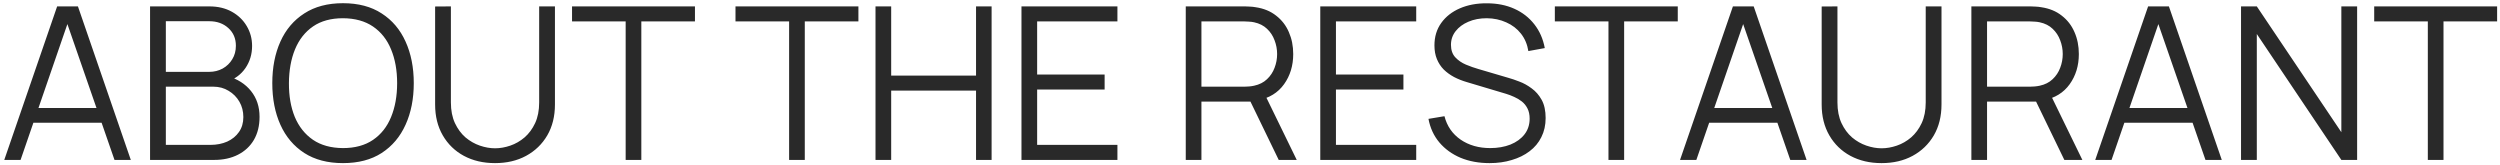 <?xml version="1.0" encoding="UTF-8"?> <svg xmlns="http://www.w3.org/2000/svg" width="469" height="31" viewBox="0 0 469 31" fill="none"><path d="M0.8 30L10.72 1.2H14.62L24.54 30H21.48L12.06 2.84H13.22L3.86 30H0.8ZM5.22 23.02V20.26H20.1V23.02H5.22ZM28.152 30V1.2H39.272C40.885 1.2 42.292 1.533 43.492 2.2C44.692 2.867 45.625 3.767 46.292 4.9C46.958 6.02 47.292 7.26 47.292 8.62C47.292 10.167 46.878 11.547 46.052 12.76C45.225 13.96 44.118 14.793 42.732 15.26L42.692 14.28C44.558 14.813 46.025 15.747 47.092 17.08C48.158 18.413 48.692 20.027 48.692 21.92C48.692 23.587 48.338 25.027 47.632 26.24C46.925 27.44 45.932 28.367 44.652 29.02C43.372 29.673 41.885 30 40.192 30H28.152ZM31.112 27.18H39.472C40.645 27.18 41.698 26.973 42.632 26.56C43.565 26.133 44.298 25.533 44.832 24.76C45.378 23.987 45.652 23.053 45.652 21.96C45.652 20.893 45.405 19.933 44.912 19.08C44.418 18.227 43.745 17.547 42.892 17.04C42.052 16.52 41.092 16.26 40.012 16.26H31.112V27.18ZM31.112 13.48H39.252C40.172 13.48 41.012 13.273 41.772 12.86C42.532 12.433 43.132 11.853 43.572 11.12C44.025 10.387 44.252 9.54 44.252 8.58C44.252 7.22 43.778 6.113 42.832 5.26C41.898 4.407 40.705 3.98 39.252 3.98H31.112V13.48ZM64.343 30.6C61.476 30.6 59.056 29.967 57.083 28.7C55.109 27.42 53.616 25.653 52.603 23.4C51.59 21.147 51.083 18.547 51.083 15.6C51.083 12.653 51.59 10.053 52.603 7.8C53.616 5.547 55.109 3.787 57.083 2.52C59.056 1.24 61.476 0.6 64.343 0.6C67.223 0.6 69.643 1.24 71.603 2.52C73.576 3.787 75.07 5.547 76.083 7.8C77.109 10.053 77.623 12.653 77.623 15.6C77.623 18.547 77.109 21.147 76.083 23.4C75.07 25.653 73.576 27.42 71.603 28.7C69.643 29.967 67.223 30.6 64.343 30.6ZM64.343 27.78C66.596 27.78 68.476 27.267 69.983 26.24C71.49 25.213 72.616 23.787 73.363 21.96C74.123 20.12 74.503 18 74.503 15.6C74.503 13.2 74.123 11.087 73.363 9.26C72.616 7.433 71.49 6.007 69.983 4.98C68.476 3.953 66.596 3.433 64.343 3.42C62.09 3.42 60.216 3.933 58.723 4.96C57.23 5.987 56.103 7.42 55.343 9.26C54.596 11.087 54.216 13.2 54.203 15.6C54.19 18 54.556 20.113 55.303 21.94C56.063 23.753 57.196 25.18 58.703 26.22C60.209 27.247 62.09 27.767 64.343 27.78ZM92.868 30.6C90.668 30.6 88.722 30.147 87.028 29.24C85.348 28.333 84.028 27.053 83.068 25.4C82.108 23.747 81.628 21.813 81.628 19.6V1.22L84.588 1.2V19.22C84.588 20.713 84.841 22.007 85.348 23.1C85.855 24.18 86.515 25.073 87.328 25.78C88.155 26.473 89.055 26.987 90.028 27.32C91.001 27.653 91.948 27.82 92.868 27.82C93.802 27.82 94.755 27.653 95.728 27.32C96.701 26.987 97.595 26.473 98.408 25.78C99.222 25.073 99.882 24.18 100.388 23.1C100.895 22.007 101.148 20.713 101.148 19.22V1.2H104.108V19.6C104.108 21.813 103.628 23.747 102.668 25.4C101.708 27.04 100.381 28.32 98.688 29.24C97.008 30.147 95.068 30.6 92.868 30.6ZM117.374 30V4.02H107.314V1.2H130.374V4.02H120.314V30H117.374ZM148.038 30V4.02H137.978V1.2H161.038V4.02H150.978V30H148.038ZM164.245 30V1.2H167.185V14.18H183.105V1.2H186.025V30H183.105V17H167.185V30H164.245ZM191.628 30V1.2H209.628V4.02H194.568V13.98H207.228V16.8H194.568V27.18H209.628V30H191.628ZM222.448 30V1.2H233.568C233.848 1.2 234.162 1.213 234.508 1.24C234.868 1.253 235.228 1.293 235.588 1.36C237.095 1.587 238.368 2.113 239.408 2.94C240.462 3.753 241.255 4.78 241.788 6.02C242.335 7.26 242.608 8.633 242.608 10.14C242.608 12.313 242.035 14.2 240.888 15.8C239.742 17.4 238.102 18.407 235.968 18.82L234.948 19.06H225.388V30H222.448ZM239.888 30L234.208 18.28L237.028 17.2L243.268 30H239.888ZM225.388 16.26H233.488C233.728 16.26 234.008 16.247 234.328 16.22C234.648 16.193 234.962 16.147 235.268 16.08C236.255 15.867 237.062 15.46 237.688 14.86C238.328 14.26 238.802 13.547 239.108 12.72C239.428 11.893 239.588 11.033 239.588 10.14C239.588 9.247 239.428 8.387 239.108 7.56C238.802 6.72 238.328 6 237.688 5.4C237.062 4.8 236.255 4.393 235.268 4.18C234.962 4.113 234.648 4.073 234.328 4.06C234.008 4.033 233.728 4.02 233.488 4.02H225.388V16.26ZM247.683 30V1.2H265.683V4.02H250.623V13.98H263.283V16.8H250.623V27.18H265.683V30H247.683ZM279.441 30.6C277.427 30.6 275.614 30.267 274.001 29.6C272.401 28.92 271.074 27.96 270.021 26.72C268.981 25.48 268.301 24.007 267.981 22.3L270.981 21.8C271.461 23.667 272.474 25.133 274.021 26.2C275.567 27.253 277.414 27.78 279.561 27.78C280.974 27.78 282.241 27.56 283.361 27.12C284.481 26.667 285.361 26.027 286.001 25.2C286.641 24.373 286.961 23.393 286.961 22.26C286.961 21.513 286.827 20.88 286.561 20.36C286.294 19.827 285.941 19.387 285.501 19.04C285.061 18.693 284.581 18.407 284.061 18.18C283.541 17.94 283.034 17.747 282.541 17.6L275.241 15.42C274.361 15.167 273.547 14.847 272.801 14.46C272.054 14.06 271.401 13.587 270.841 13.04C270.294 12.48 269.867 11.827 269.561 11.08C269.254 10.333 269.101 9.48 269.101 8.52C269.101 6.893 269.527 5.487 270.381 4.3C271.234 3.113 272.401 2.2 273.881 1.56C275.361 0.92 277.047 0.607 278.941 0.62C280.861 0.62 282.574 0.96 284.081 1.64C285.601 2.32 286.854 3.293 287.841 4.56C288.827 5.813 289.481 7.3 289.801 9.02L286.721 9.58C286.521 8.327 286.061 7.24 285.341 6.32C284.621 5.4 283.701 4.693 282.581 4.2C281.474 3.693 280.254 3.433 278.921 3.42C277.627 3.42 276.474 3.64 275.461 4.08C274.461 4.507 273.667 5.093 273.081 5.84C272.494 6.587 272.201 7.44 272.201 8.4C272.201 9.373 272.467 10.153 273.001 10.74C273.547 11.327 274.214 11.787 275.001 12.12C275.801 12.453 276.574 12.727 277.321 12.94L282.961 14.6C283.547 14.76 284.234 14.993 285.021 15.3C285.821 15.593 286.594 16.02 287.341 16.58C288.101 17.127 288.727 17.847 289.221 18.74C289.714 19.633 289.961 20.767 289.961 22.14C289.961 23.473 289.694 24.667 289.161 25.72C288.641 26.773 287.901 27.66 286.941 28.38C285.994 29.1 284.881 29.647 283.601 30.02C282.334 30.407 280.947 30.6 279.441 30.6ZM301.749 30V4.02H291.689V1.2H314.749V4.02H304.689V30H301.749ZM315.175 30L325.095 1.2H328.995L338.915 30H335.855L326.435 2.84H327.595L318.235 30H315.175ZM319.595 23.02V20.26H334.475V23.02H319.595ZM352.985 30.6C350.785 30.6 348.839 30.147 347.145 29.24C345.465 28.333 344.145 27.053 343.185 25.4C342.225 23.747 341.745 21.813 341.745 19.6V1.22L344.705 1.2V19.22C344.705 20.713 344.959 22.007 345.465 23.1C345.972 24.18 346.632 25.073 347.445 25.78C348.272 26.473 349.172 26.987 350.145 27.32C351.119 27.653 352.065 27.82 352.985 27.82C353.919 27.82 354.872 27.653 355.845 27.32C356.819 26.987 357.712 26.473 358.525 25.78C359.339 25.073 359.999 24.18 360.505 23.1C361.012 22.007 361.265 20.713 361.265 19.22V1.2H364.225V19.6C364.225 21.813 363.745 23.747 362.785 25.4C361.825 27.04 360.499 28.32 358.805 29.24C357.125 30.147 355.185 30.6 352.985 30.6ZM369.831 30V1.2H380.951C381.231 1.2 381.545 1.213 381.891 1.24C382.251 1.253 382.611 1.293 382.971 1.36C384.478 1.587 385.751 2.113 386.791 2.94C387.845 3.753 388.638 4.78 389.171 6.02C389.718 7.26 389.991 8.633 389.991 10.14C389.991 12.313 389.418 14.2 388.271 15.8C387.125 17.4 385.485 18.407 383.351 18.82L382.331 19.06H372.771V30H369.831ZM387.271 30L381.591 18.28L384.411 17.2L390.651 30H387.271ZM372.771 16.26H380.871C381.111 16.26 381.391 16.247 381.711 16.22C382.031 16.193 382.345 16.147 382.651 16.08C383.638 15.867 384.445 15.46 385.071 14.86C385.711 14.26 386.185 13.547 386.491 12.72C386.811 11.893 386.971 11.033 386.971 10.14C386.971 9.247 386.811 8.387 386.491 7.56C386.185 6.72 385.711 6 385.071 5.4C384.445 4.8 383.638 4.393 382.651 4.18C382.345 4.113 382.031 4.073 381.711 4.06C381.391 4.033 381.111 4.02 380.871 4.02H372.771V16.26ZM393.066 30L402.986 1.2H406.886L416.806 30H413.746L404.326 2.84H405.486L396.126 30H393.066ZM397.486 23.02V20.26H412.366V23.02H397.486ZM420.417 30V1.2H423.377L439.237 24.8V1.2H442.197V30H439.237L423.377 6.38V30H420.417ZM455.46 30V4.02H445.4V1.2H468.46V4.02H458.4V30H455.46Z" fill="#292929"></path></svg> 